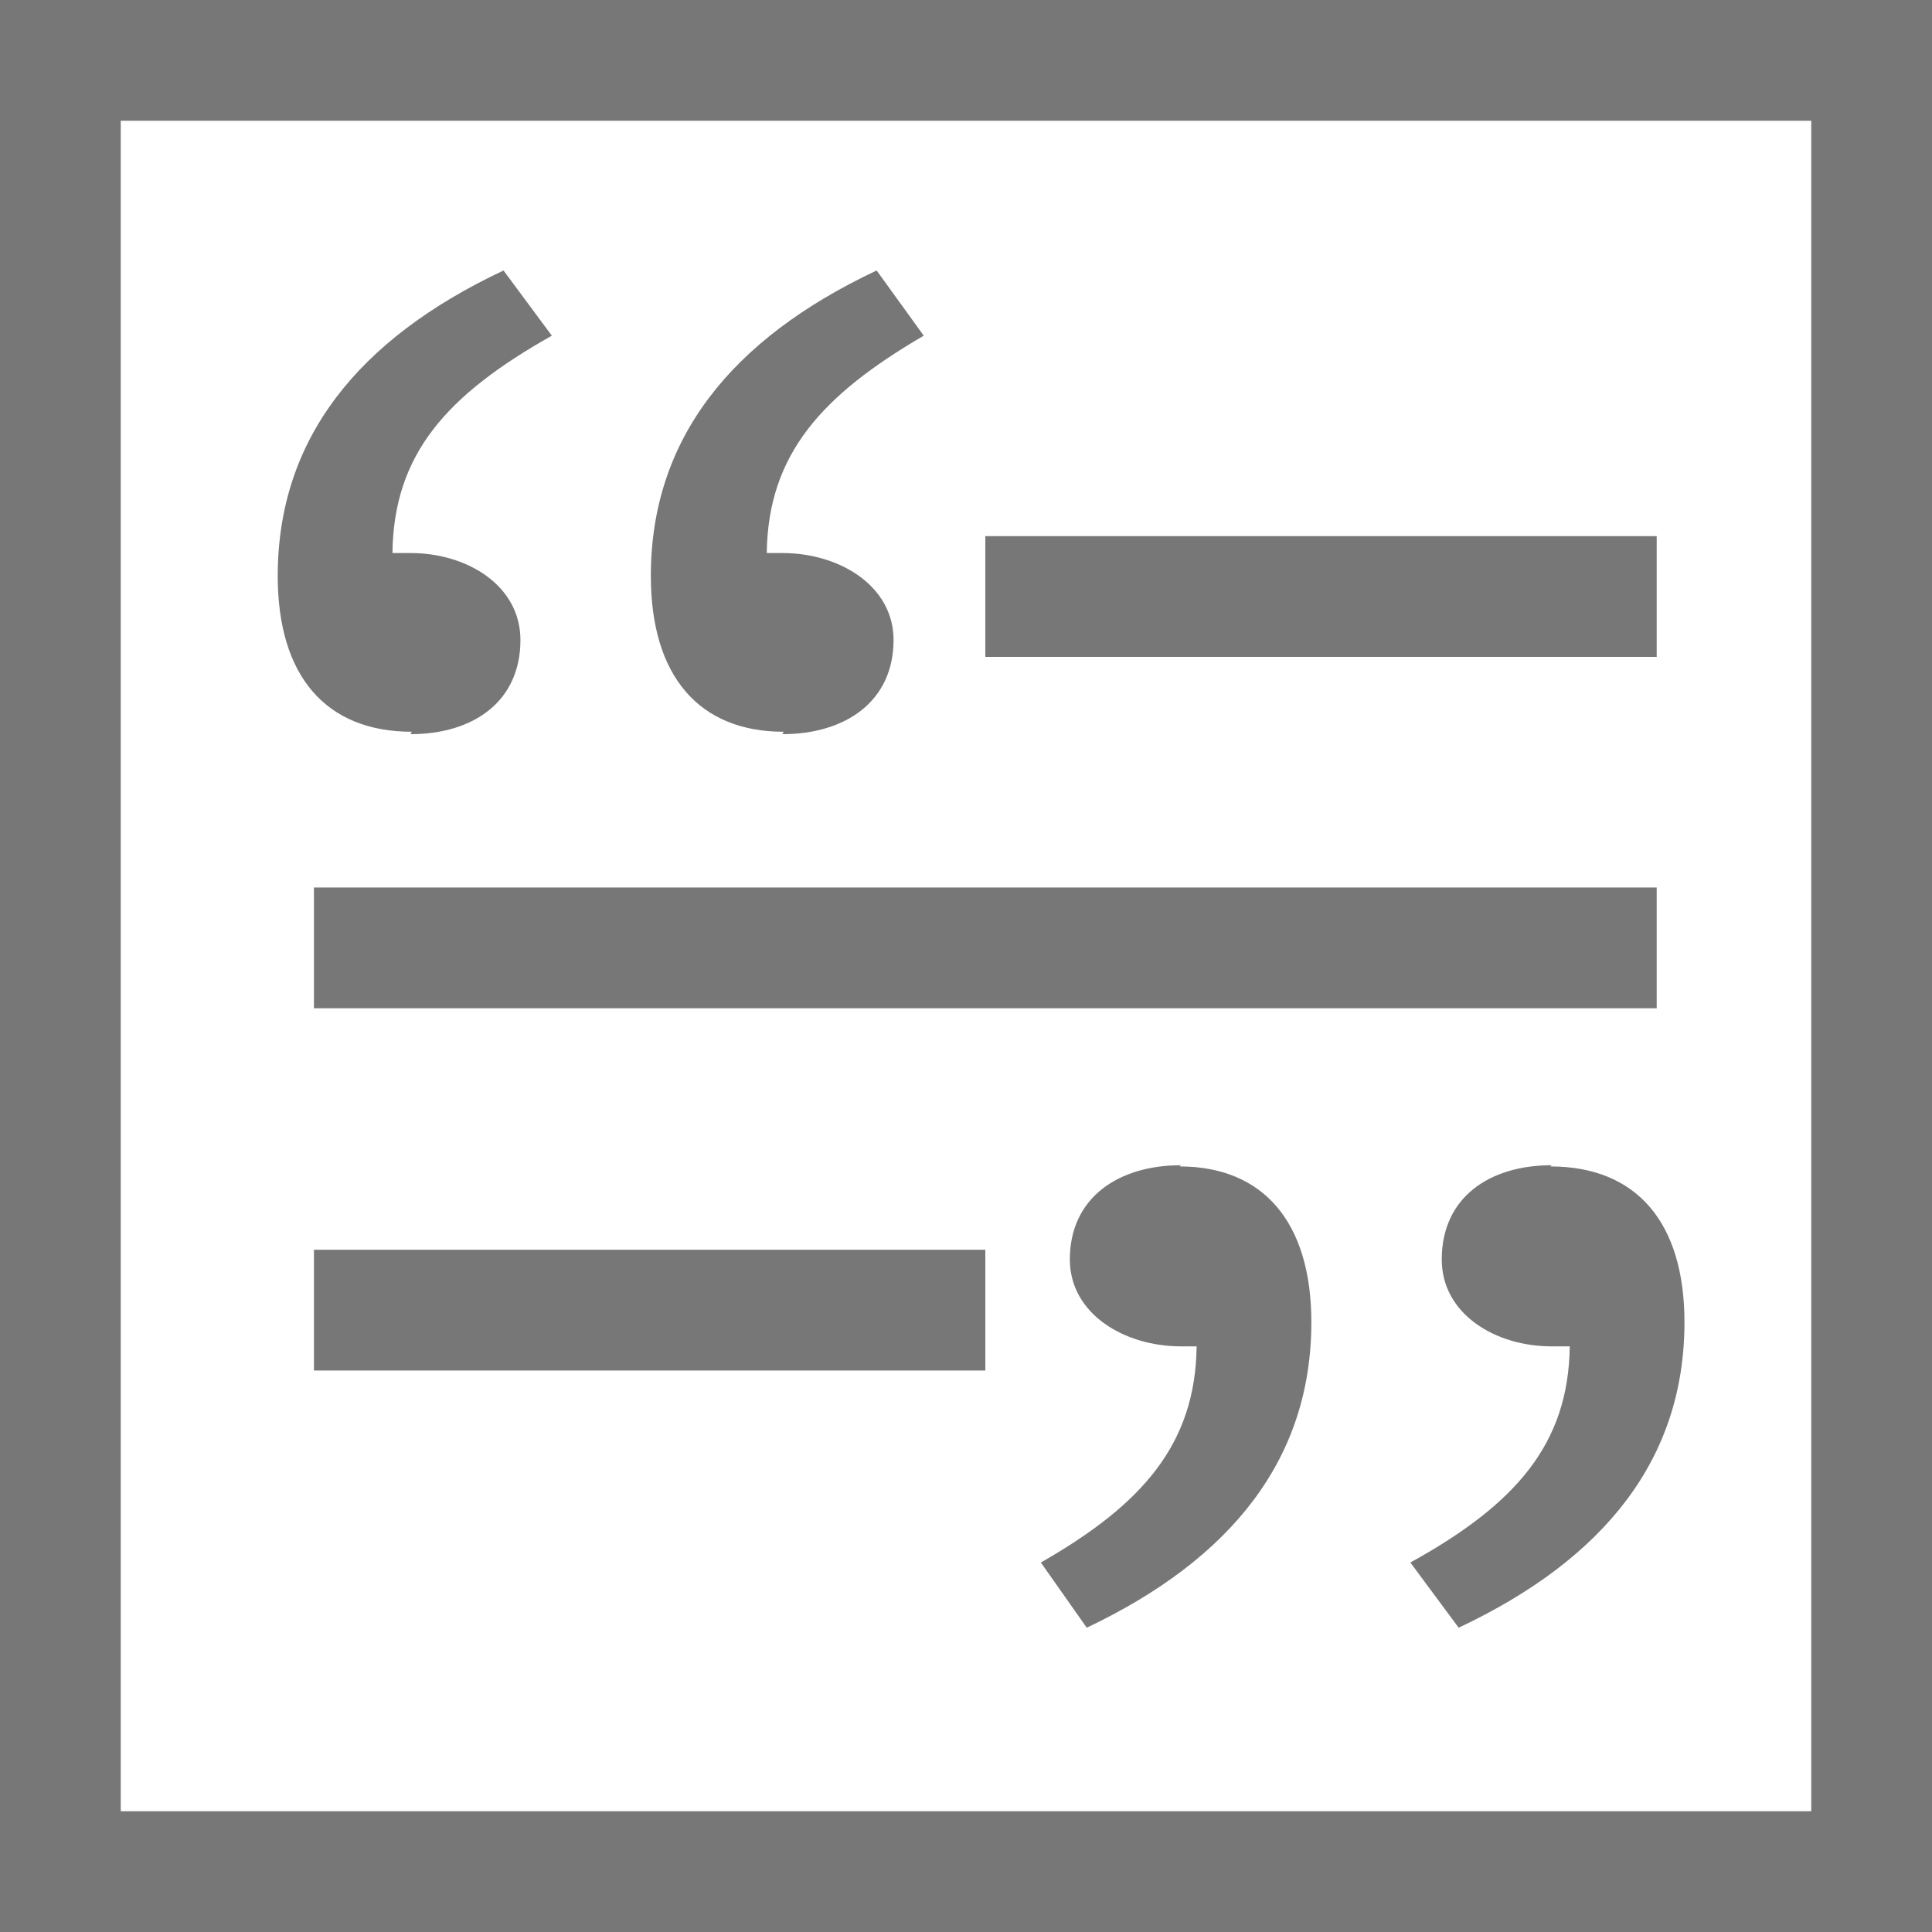 <?xml version="1.0" encoding="UTF-8" standalone="no"?><svg viewBox="0 0 16 16" xmlns="http://www.w3.org/2000/svg"><defs id="defs1"><style id="style1">.cls1 {
                fill: #777;
            }</style></defs><rect width="16" height="16" id="rect1" class="cls1"/><rect x="1" y="1" width="14" height="14" id="rect2" style="fill:#fff"/><path class="cls1" d="M13.72,4.44v1H8.16v-1Z" id="path5"/><path class="cls1" d="M13.72,7.35v1H2.6v-1Z" id="path6"/><path class="cls1" d="M8.16,10.35v1H2.6v-1Z" id="path7"/><path d="m 3.40,6.08 c 0.52,0 0.91,-0.27 0.91,-0.78 0,-0.45 -0.44,-0.72 -0.91,-0.72 l -0.15,0.00 c 0.01,-0.82 0.45,-1.31 1.32,-1.8 l -0.40,-0.54 c -1.21,0.57 -1.87,1.40 -1.87,2.53 0,0.83 0.40,1.29 1.11,1.29 z m 3.08,0 c 0.52,0 0.92,-0.27 0.92,-0.78 0,-0.45 -0.45,-0.72 -0.92,-0.72 l -0.13,0.00 c 0.01,-0.82 0.46,-1.31 1.30,-1.8 l -0.39,-0.54 c -1.21,0.57 -1.87,1.40 -1.87,2.53 0,0.83 0.40,1.29 1.1,1.29 z" id="text1" class="cls1"/><path d="m 12.85,9.65 c -0.52,0 -0.91,0.27 -0.91,0.78 0,0.45 0.44,0.72 0.91,0.72 l 0.15,-0.00 c -0.01,0.81 -0.45,1.31 -1.32,1.79 l 0.40,0.54 c 1.21,-0.57 1.87,-1.40 1.87,-2.53 0,-0.83 -0.40,-1.29 -1.11,-1.29 z m -3.07,0 c -0.52,0 -0.92,0.27 -0.92,0.78 0,0.45 0.45,0.72 0.92,0.72 l 0.13,-0.00 c -0.01,0.81 -0.45,1.31 -1.29,1.79 l 0.38,0.54 c 1.20,-0.57 1.86,-1.40 1.86,-2.53 0,-0.83 -0.40,-1.29 -1.09,-1.29 z" id="text2" class="cls1"/></svg>